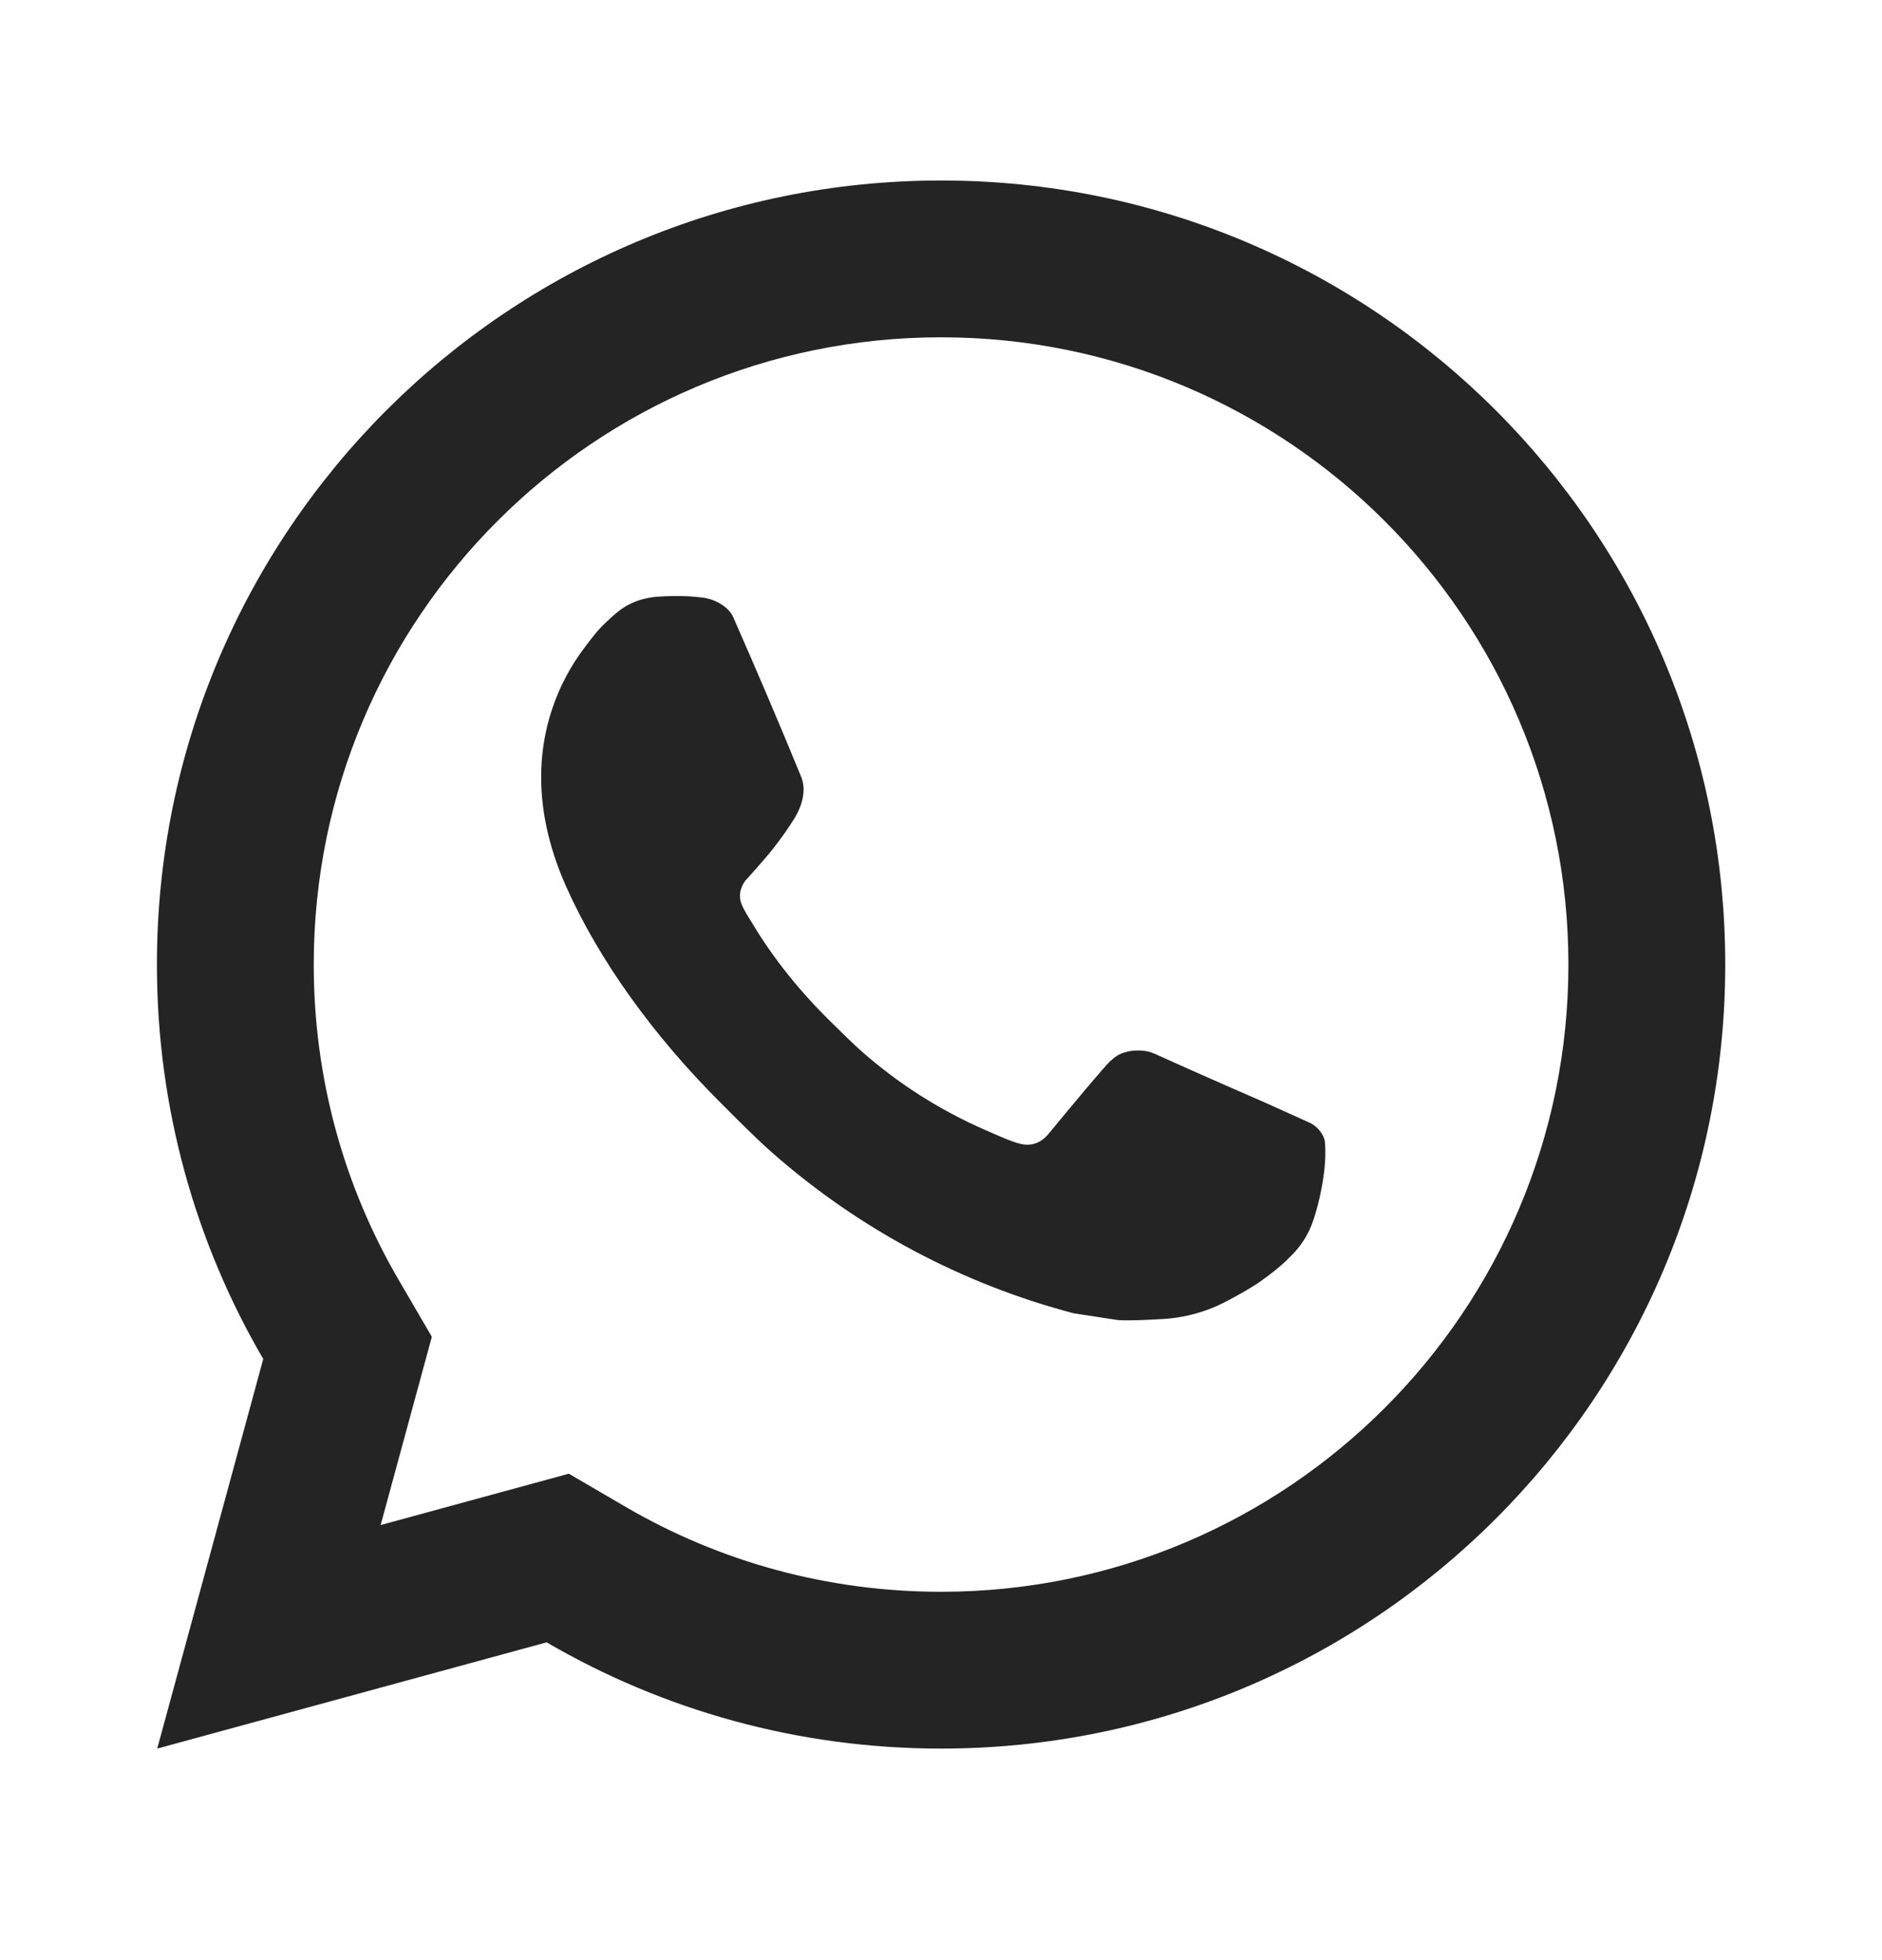 <svg xmlns="http://www.w3.org/2000/svg" fill="none" viewBox="0 0 24 25" height="25" width="24">
<path fill="#242424" d="M7.254 18.796L7.978 19.219C9.189 19.925 10.565 20.302 12.001 20.302C16.419 20.302 20.001 16.72 20.001 12.302C20.001 7.883 16.419 4.302 12.001 4.302C7.583 4.302 4.001 7.883 4.001 12.302C4.001 13.738 4.378 15.115 5.085 16.326L5.507 17.05L4.854 19.451L7.254 18.796ZM2.005 22.302L3.357 17.333C2.495 15.855 2.001 14.136 2.001 12.302C2.001 6.779 6.478 2.302 12.001 2.302C17.524 2.302 22.001 6.779 22.001 12.302C22.001 17.825 17.524 22.302 12.001 22.302C10.167 22.302 8.449 21.808 6.971 20.947L2.005 22.302ZM8.392 7.61C8.526 7.601 8.661 7.599 8.795 7.606C8.849 7.609 8.903 7.616 8.957 7.622C9.116 7.64 9.291 7.737 9.35 7.871C9.648 8.547 9.938 9.227 10.218 9.911C10.28 10.062 10.243 10.258 10.125 10.447C10.065 10.545 9.971 10.681 9.862 10.82C9.749 10.965 9.506 11.231 9.506 11.231C9.506 11.231 9.407 11.349 9.445 11.496C9.459 11.552 9.505 11.633 9.547 11.701C9.57 11.739 9.592 11.772 9.606 11.796C9.862 12.223 10.206 12.656 10.626 13.063C10.746 13.18 10.863 13.299 10.989 13.41C11.457 13.823 11.987 14.16 12.559 14.41L12.564 14.412C12.649 14.449 12.692 14.469 12.816 14.521C12.878 14.547 12.942 14.57 13.007 14.588C13.031 14.594 13.055 14.597 13.08 14.599C13.242 14.609 13.335 14.505 13.375 14.457C14.098 13.581 14.165 13.524 14.17 13.524V13.526C14.265 13.425 14.414 13.391 14.548 13.399C14.608 13.402 14.669 13.414 14.725 13.44C15.256 13.682 16.126 14.06 16.126 14.06L16.707 14.322C16.805 14.369 16.894 14.48 16.898 14.587C16.901 14.654 16.908 14.762 16.884 14.96C16.852 15.218 16.774 15.53 16.696 15.693C16.641 15.808 16.569 15.909 16.487 15.995C16.374 16.112 16.291 16.183 16.156 16.283C16.074 16.344 16.031 16.373 16.031 16.373C15.892 16.461 15.814 16.505 15.648 16.593C15.391 16.73 15.107 16.809 14.815 16.824C14.63 16.833 14.444 16.846 14.259 16.837C14.251 16.836 13.691 16.75 13.691 16.75C12.269 16.376 10.954 15.675 9.85 14.704C9.625 14.505 9.415 14.29 9.202 14.078C8.313 13.193 7.64 12.238 7.232 11.335C7.03 10.89 6.903 10.413 6.901 9.923C6.897 9.316 7.096 8.725 7.466 8.244C7.539 8.149 7.608 8.05 7.727 7.938C7.853 7.818 7.934 7.754 8.021 7.71C8.136 7.651 8.263 7.619 8.392 7.61Z"></path>
</svg>
